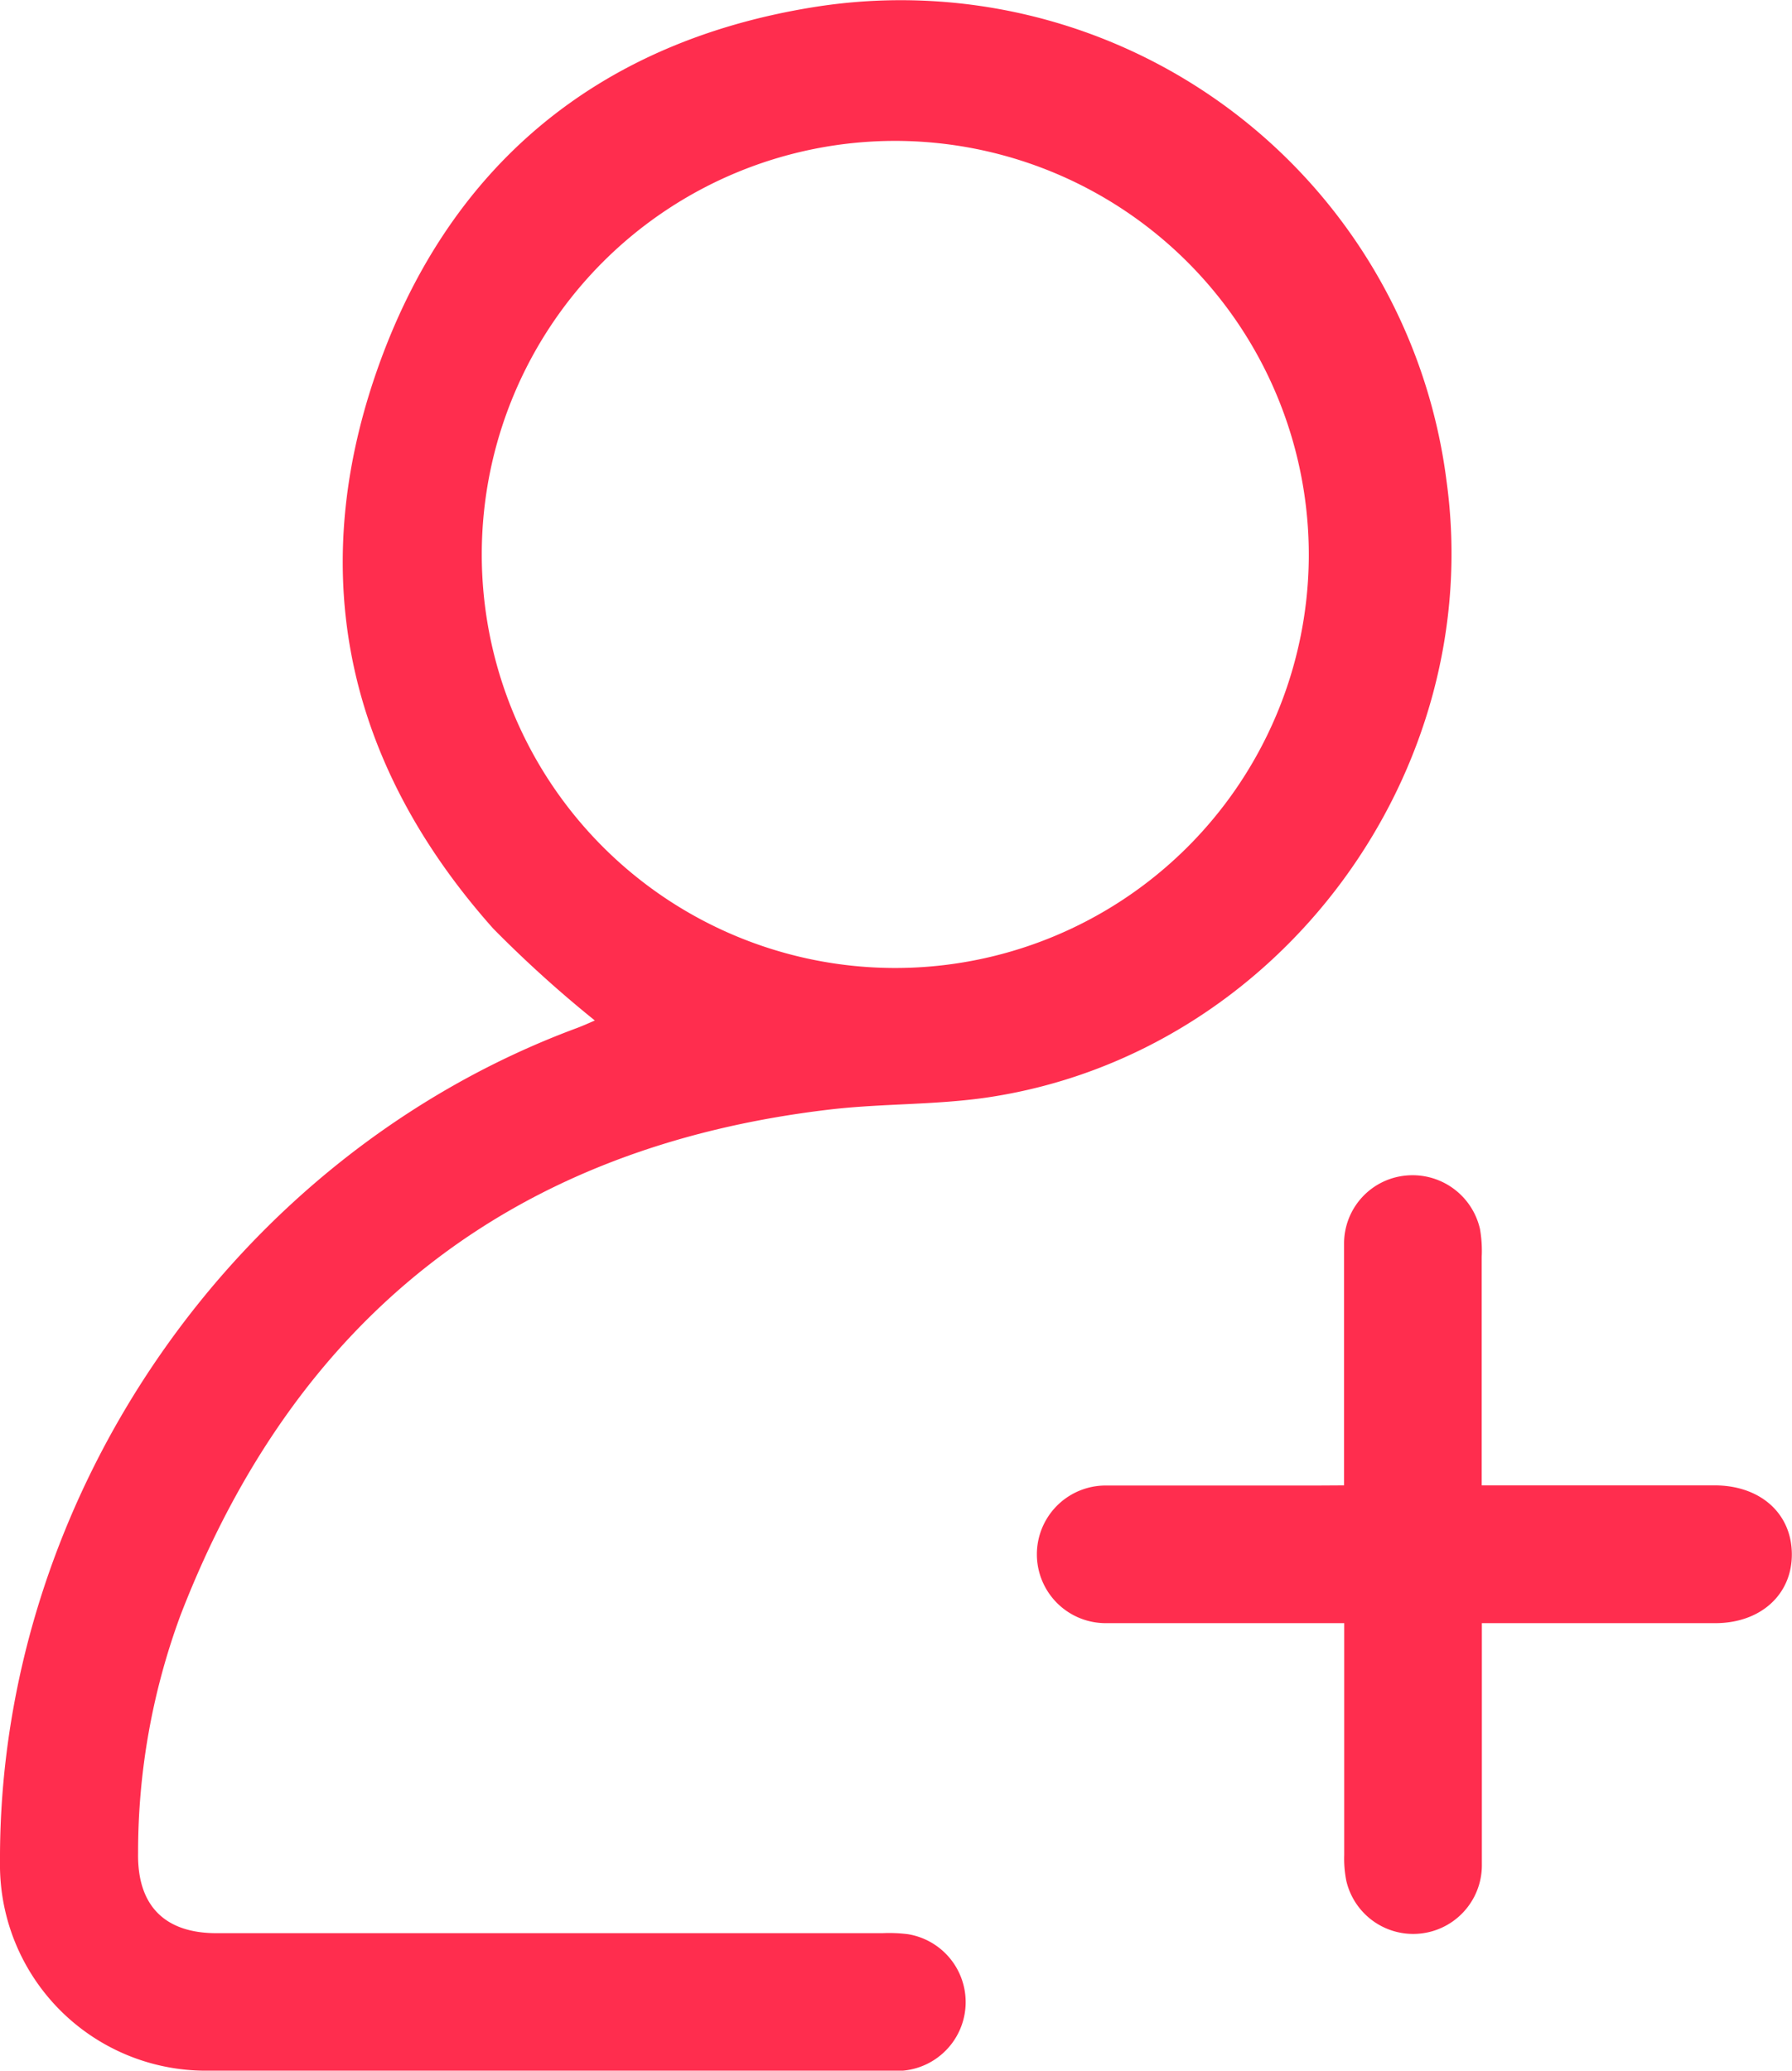 <svg xmlns="http://www.w3.org/2000/svg" viewBox="0 0 121.86 140.82"><defs><style>.cls-1{fill:#ff2d4e;}</style></defs><g id="Layer_2" data-name="Layer 2"><g id="Account_Section_-_Introduction_-_Body" data-name="Account Section - Introduction - Body"><g id="ASINTB-Image_1" data-name="ASINTB-Image 1"><path class="cls-1" d="M40.45,69.39a81.21,81.21,0,0,1-6.92-6.26C23.7,52.08,20.75,39.29,25.59,25.32S40.58,2.9,55.18.51A37.41,37.41,0,0,1,98.37,32.73C101.09,52.53,87,71.59,67.3,74.6c-3.6.55-7.3.42-10.92.85C34.81,78,20.12,89.57,12.29,109.79A46.49,46.49,0,0,0,9.39,126c-.06,3.56,1.79,5.45,5.33,5.45H60a10.17,10.17,0,0,1,1.75.07,4.68,4.68,0,0,1-.36,9.28c-.24,0-.48,0-.73,0-15.52,0-31,0-46.56,0A14,14,0,0,1,0,126.59C-.1,101.74,16,78.51,39.24,69.9,39.69,69.73,40.13,69.53,40.45,69.39ZM60.84,9.58A28.12,28.12,0,1,0,89,38,28.15,28.15,0,0,0,60.84,9.58Z"/><path class="cls-1" d="M91.4,101c0-5.63,0-11,0-16.46a4.64,4.64,0,0,1,4.24-4.61,4.7,4.7,0,0,1,5,3.63,8.51,8.51,0,0,1,.12,1.89c0,5.12,0,10.23,0,15.55h1.63c4.73,0,9.47,0,14.2,0,3.11,0,5.24,1.9,5.26,4.66s-2.12,4.71-5.21,4.71H100.77v1.6c0,4.93,0,9.86,0,14.78a4.67,4.67,0,0,1-9.22,1.13,7.77,7.77,0,0,1-.14-1.74c0-4.74,0-9.47,0-14.2v-1.57H86.61c-3.81,0-7.61,0-11.42,0a4.68,4.68,0,1,1,0-9.36c4.84,0,9.67,0,14.5,0Z"/></g></g></g></svg>